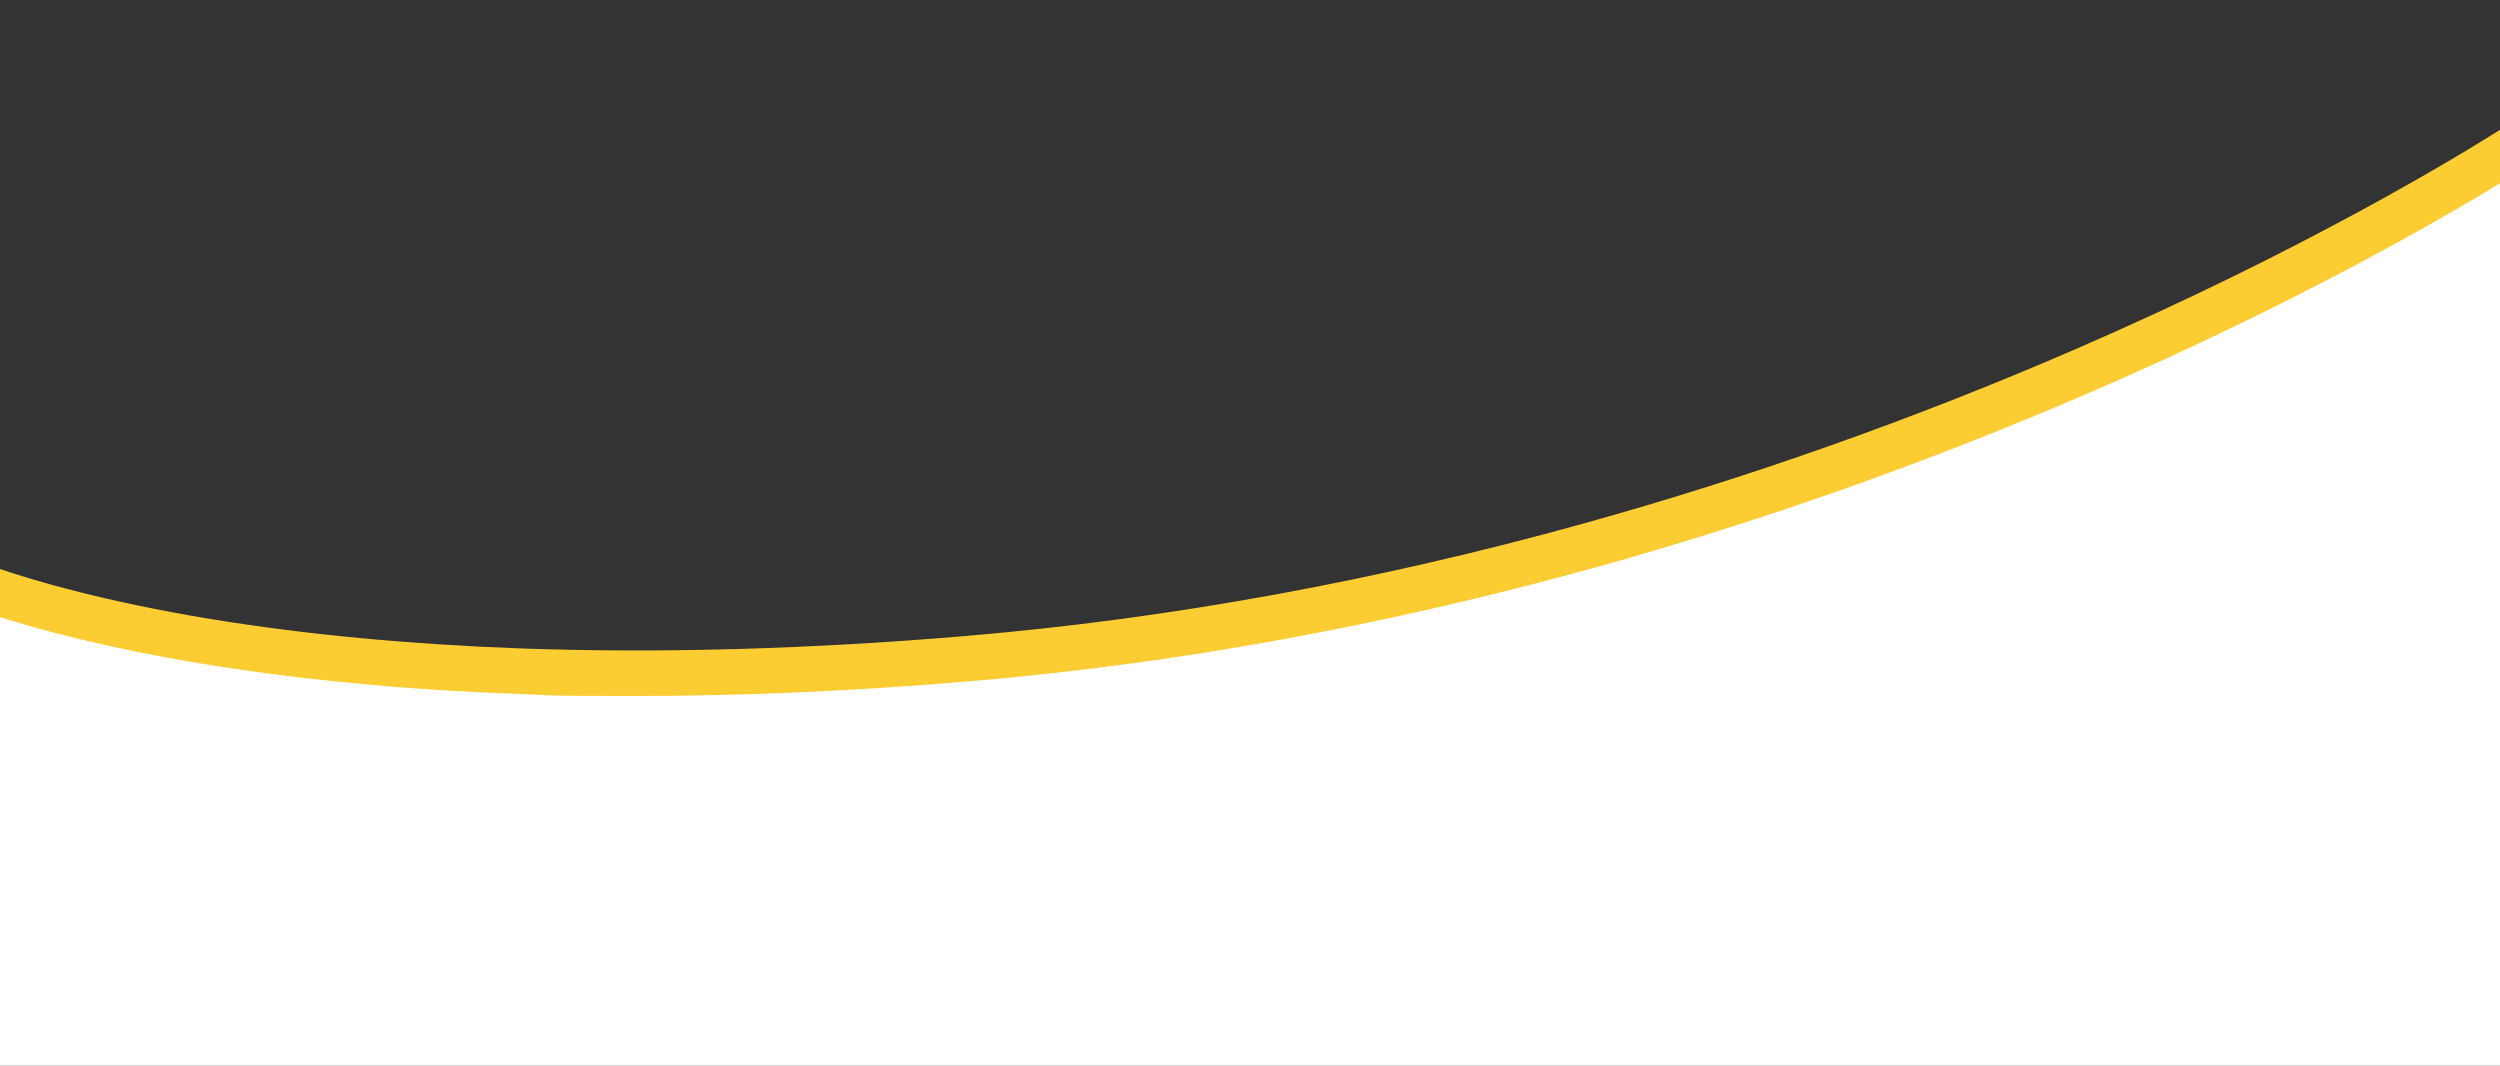 <svg xmlns="http://www.w3.org/2000/svg" id="Layer_1" viewBox="0 0 1920 818.5"><rect x="0" y="0" width="1920" height="818.5" fill="#333333" stroke="none"/><defs><style>      .st0 {        fill: #fccc33;      }      .st1 {        fill: #fff;      }    </style></defs><path class="st1" d="M0,447.9s70.8,34.3,184.2,45.2,334,48.2,581,15.5,497.1-97.9,596.5-133.6,328.2-130.9,328.2-130.9c0,0,192.5-98.1,213.2-111.6s17-9.3,17-9.3v695.3H0v-370.6Z"></path><path class="st0" d="M1920,99.6v41.2c-50,30.4-160.1,93.6-313,159.8-124.4,53.9-252.7,99.3-381.1,135-160.6,44.6-322,74.1-479.7,87.5-89.1,7.6-175.3,11.4-257.5,11.4s-61.7-.5-91.6-1.6c-87.2-3.2-169-11.1-243.3-23.4C81.6,497.5,30.8,483.8,0,473.9v-36.9c27.7,9.4,81.1,25.1,161.7,38.4,72.7,11.9,152.9,19.5,238.4,22.6,106.9,3.8,222.3.6,343.2-9.7,155.4-13.2,314.4-42.2,472.7-86.2,126.8-35.2,253.4-80,376.3-133.2,175-75.7,293-147.3,327.7-169.2h.1Z"></path></svg>